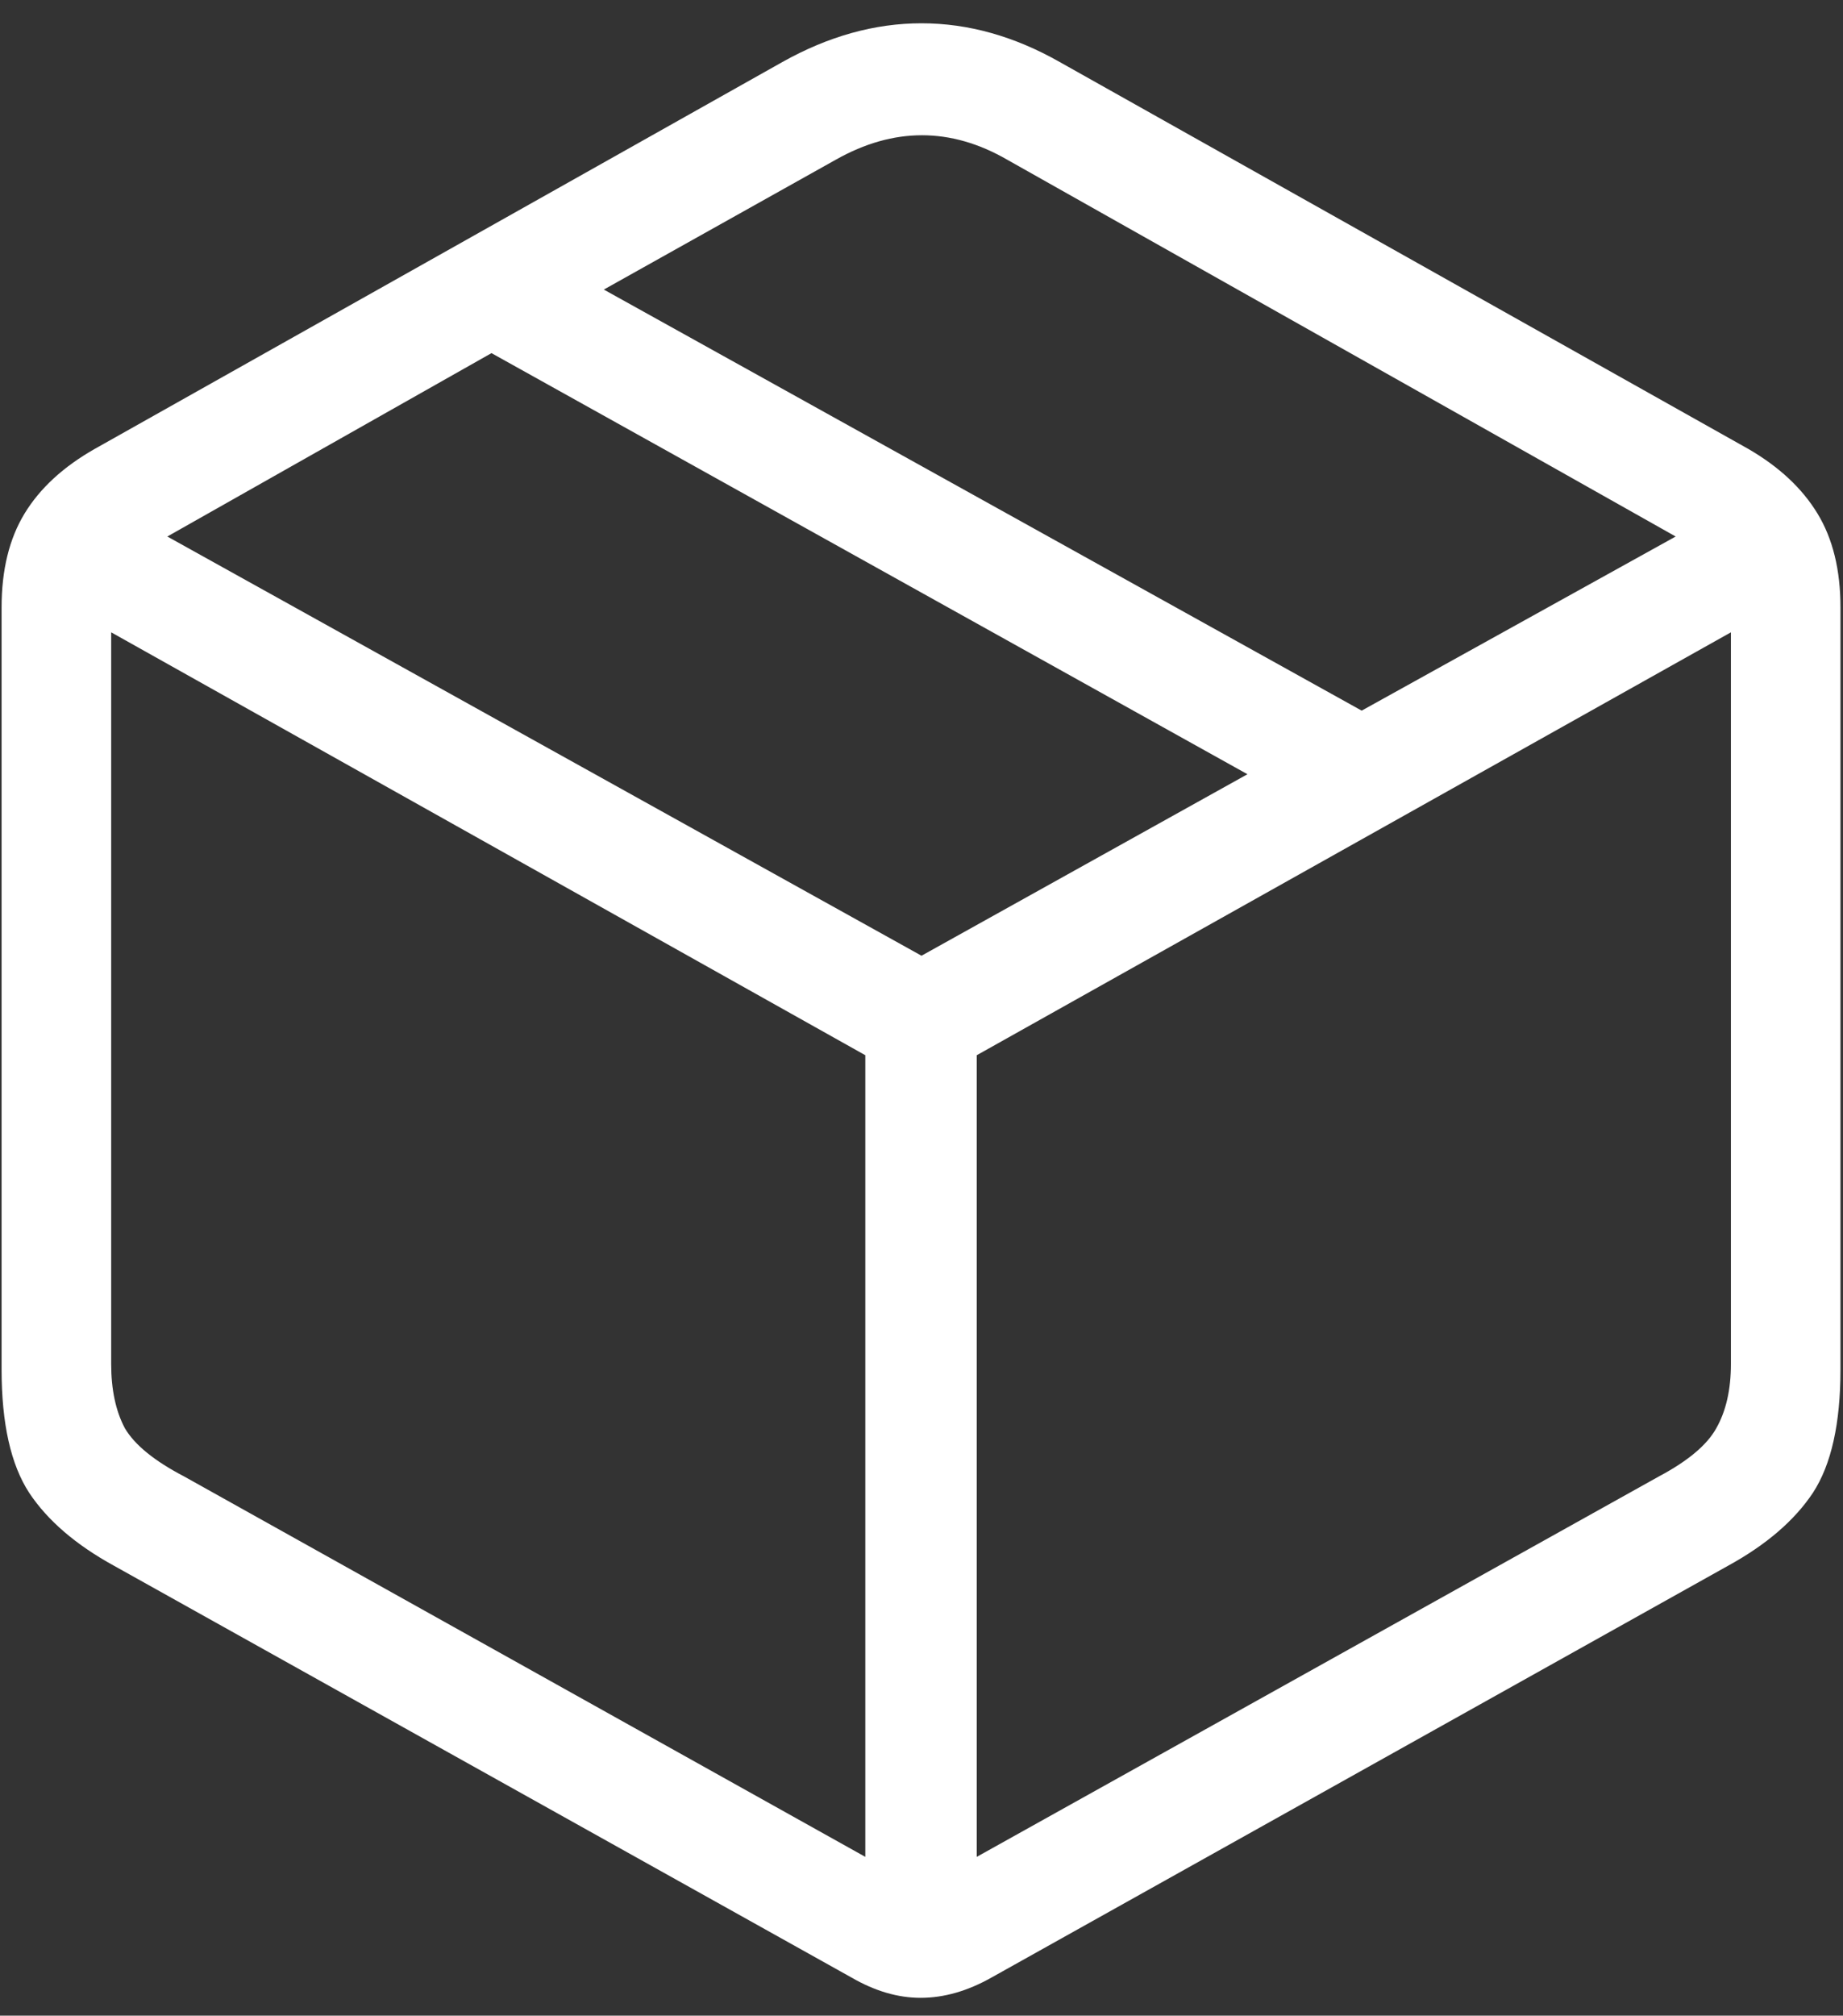 <svg xmlns="http://www.w3.org/2000/svg" width="43" height="47" viewBox="0 0 43 47" fill="none">
    <rect x="0" y="0" width="43" height="47" fill="#333333" stroke="none"/>
    <path d="M2.658 36.508C1.77 36.021 1.111 35.455 0.682 34.81C0.252 34.152 0.037 33.192 0.037 31.932V14.164C0.037 13.29 0.216 12.56 0.574 11.973C0.932 11.385 1.477 10.884 2.207 10.469L18.256 1.445C19.33 0.844 20.412 0.543 21.5 0.543C22.588 0.543 23.663 0.844 24.723 1.445L40.793 10.469C41.509 10.884 42.046 11.385 42.404 11.973C42.762 12.56 42.941 13.29 42.941 14.164V31.932C42.941 33.192 42.727 34.152 42.297 34.81C41.867 35.455 41.208 36.021 40.32 36.508L23.133 46.111C22.574 46.426 22.023 46.584 21.479 46.584C20.949 46.584 20.412 46.426 19.867 46.111L2.658 36.508ZM4.291 34.424L20.189 43.297V24.605L2.594 14.744V31.803C2.594 32.404 2.701 32.906 2.916 33.307C3.145 33.693 3.604 34.066 4.291 34.424ZM38.709 34.424C39.382 34.066 39.826 33.693 40.041 33.307C40.27 32.906 40.385 32.404 40.385 31.803V14.744L22.789 24.605V43.297L38.709 34.424ZM21.5 22.285L29.105 18.053L11.467 8.234L3.904 12.51L21.5 22.285ZM31.77 16.57L39.096 12.51L23.498 3.723C22.18 2.964 20.848 2.964 19.502 3.723L14.088 6.752L31.77 16.57Z" fill="#ffffff"/>
</svg>